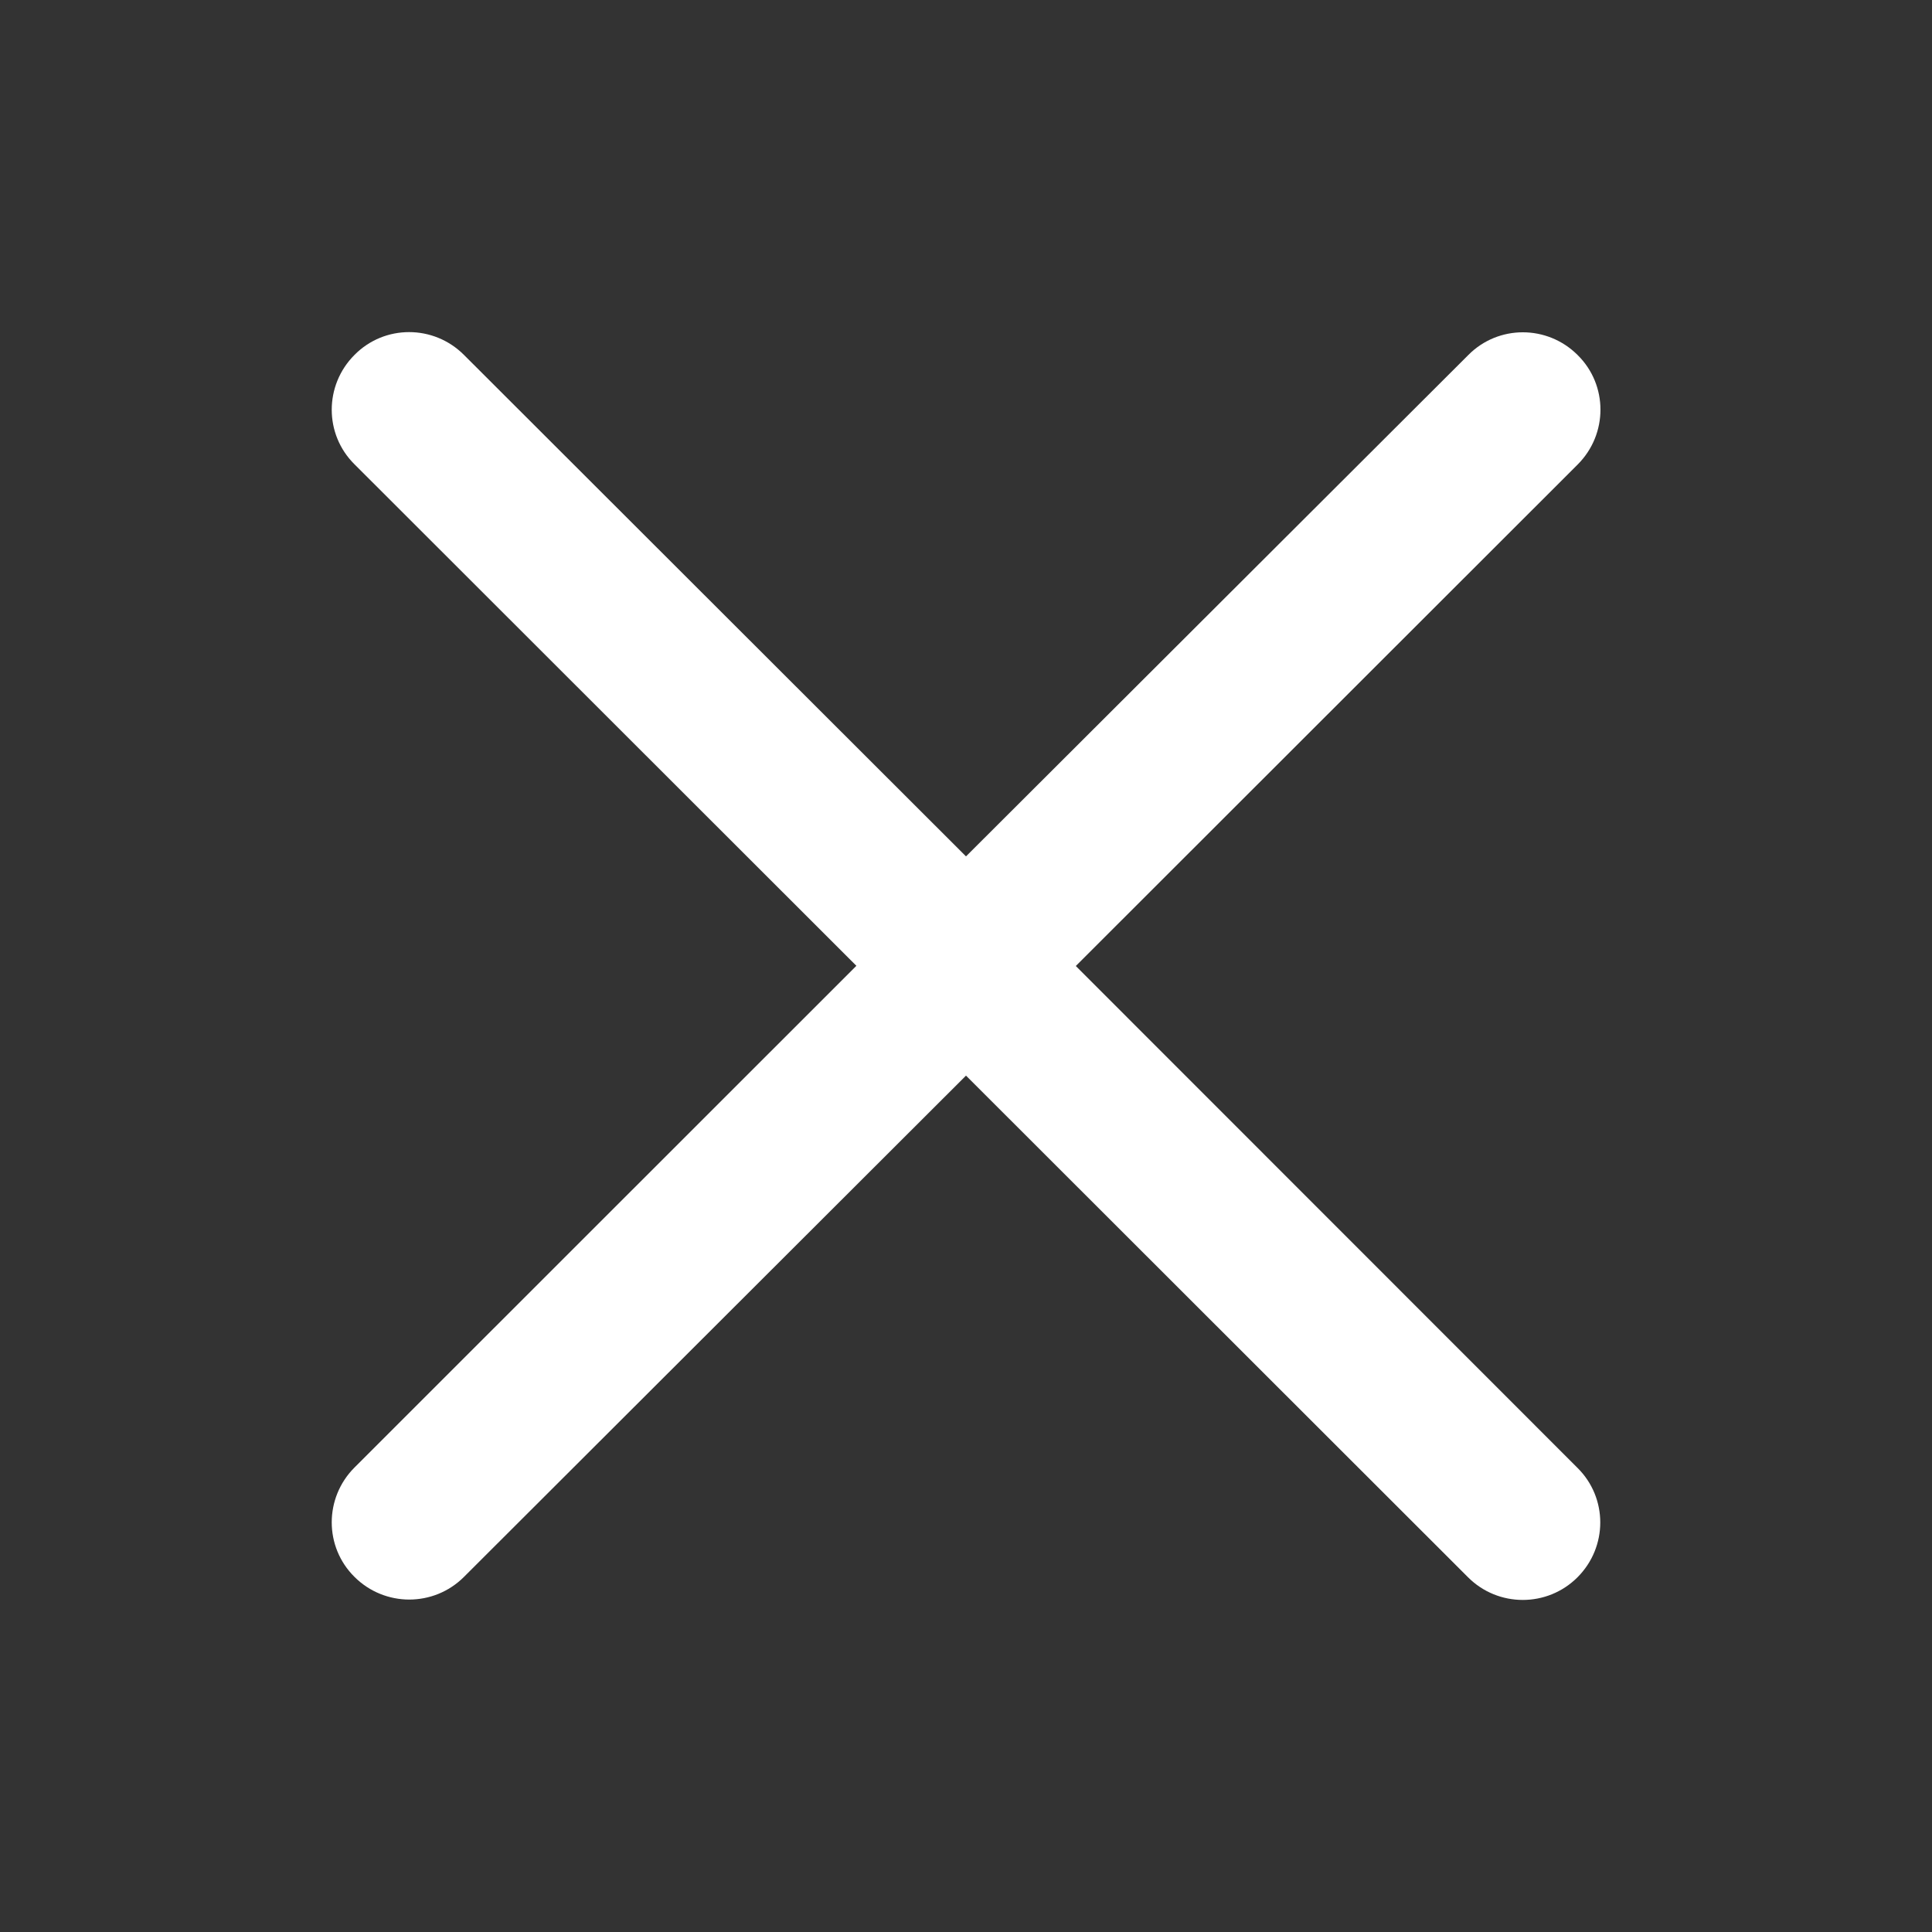 <?xml version="1.0" standalone="no"?><!DOCTYPE svg PUBLIC "-//W3C//Dli SVG 1.1//EN" "http://www.w3.org/Graphics/SVG/1.1/Dli/svg11.dli"><svg t="1627531530181" class="icon" viewBox="0 0 1024 1024" version="1.1" xmlns="http://www.w3.org/2000/svg" p-id="12516" xmlns:xlink="http://www.w3.org/1999/xlink" width="64" height="64"><rect x="0" y="0" width="1024" height="1024" fill="#333333" stroke="none"/><defs><style type="text/css">@font-face { font-family: feedback-iconfont; src: url("//at.alicdn.com/t/font_1031158_1uhr8ri0pk5.eot?#iefix") format("embedded-opentype"), url("//at.alicdn.com/t/font_1031158_1uhr8ri0pk5.woff2") format("woff2"), url("//at.alicdn.com/t/font_1031158_1uhr8ri0pk5.woff") format("woff"), url("//at.alicdn.com/t/font_1031158_1uhr8ri0pk5.ttf") format("truetype"), url("//at.alicdn.com/t/font_1031158_1uhr8ri0pk5.svg#iconfont") format("svg"); }
</style></defs><path d="M570.2 512l266-265.8c16.1-16.1 16.1-42.1 0-58-16.1-16.1-42.1-16.1-58 0L512 453.9 245.9 188.1c-16.1-16.1-42.1-16.1-58 0-16.1 16.1-16.1 42.1 0 58l266 265.8-266 265.9c-16.1 16.1-16.1 42.1 0 58 8 8 18.6 12 29 12 10.5 0 21-4 29-12L512 570.1 778.1 836c8 8 18.5 12 29 12s21-4 29-12c16.1-16.1 16.1-42.1 0-58L570.2 512z" p-id="12517" fill="#ffffff"></path></svg>